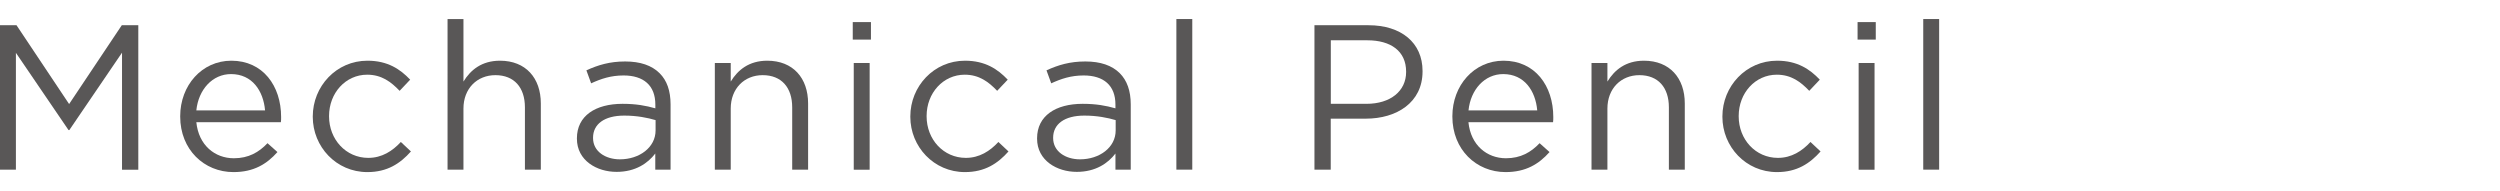 <?xml version="1.0" encoding="utf-8"?>
<!-- Generator: Adobe Illustrator 28.1.0, SVG Export Plug-In . SVG Version: 6.00 Build 0)  -->
<svg version="1.1" xmlns="http://www.w3.org/2000/svg" xmlns:xlink="http://www.w3.org/1999/xlink" x="0px" y="0px"
	 viewBox="0 0 327 25" style="enable-background:new 0 0 327 25;" xml:space="preserve">
<style type="text/css">
	.st0{fill:#595757;}
</style>
<g id="レイヤー_1">
	<g>
		<g>
			<path class="st0" d="M0,3.3h2.16l6.88,10.31L15.93,3.3h2.16v18.9h-2.13V6.89L9.07,17.01H8.96L2.08,6.91v15.28H0V3.3z"/>
			<path class="st0" d="M23.57,15.25V15.2c0-4.02,2.83-7.26,6.69-7.26c4.13,0,6.51,3.29,6.51,7.37c0,0.27,0,0.43-0.03,0.67H25.68
				c0.3,3.02,2.43,4.72,4.91,4.72c1.92,0,3.27-0.78,4.4-1.97l1.3,1.16c-1.4,1.57-3.1,2.62-5.75,2.62
				C26.7,22.51,23.57,19.57,23.57,15.25z M34.67,14.44c-0.22-2.54-1.67-4.75-4.45-4.75c-2.43,0-4.26,2.02-4.54,4.75H34.67z"/>
			<path class="st0" d="M40.91,15.28v-0.05c0-3.94,3.08-7.29,7.15-7.29c2.65,0,4.29,1.11,5.59,2.48l-1.38,1.46
				c-1.11-1.16-2.35-2.11-4.24-2.11c-2.83,0-4.99,2.4-4.99,5.4v0.05c0,3.02,2.21,5.43,5.13,5.43c1.78,0,3.16-0.89,4.26-2.08
				l1.32,1.24c-1.4,1.57-3.08,2.7-5.7,2.7C43.98,22.51,40.91,19.19,40.91,15.28z"/>
			<path class="st0" d="M58.54,2.49h2.08v8.18c0.92-1.51,2.38-2.73,4.78-2.73c3.37,0,5.34,2.27,5.34,5.59v8.66h-2.08v-8.15
				c0-2.59-1.4-4.21-3.86-4.21c-2.4,0-4.18,1.75-4.18,4.37v7.99h-2.08V2.49z"/>
			<path class="st0" d="M75.46,18.14v-0.05c0-2.94,2.43-4.51,5.97-4.51c1.78,0,3.05,0.24,4.29,0.59v-0.49
				c0-2.51-1.54-3.81-4.16-3.81c-1.65,0-2.94,0.43-4.24,1.03l-0.62-1.7c1.54-0.7,3.05-1.16,5.07-1.16c1.97,0,3.48,0.51,4.51,1.54
				c0.95,0.94,1.43,2.29,1.43,4.08v8.53h-2v-2.11c-0.97,1.27-2.59,2.4-5.05,2.4C78.08,22.49,75.46,21,75.46,18.14z M85.75,17.06
				v-1.35c-1.03-0.3-2.4-0.59-4.1-0.59c-2.62,0-4.08,1.13-4.08,2.89v0.05c0,1.75,1.62,2.78,3.51,2.78
				C83.64,20.84,85.75,19.28,85.75,17.06z"/>
			<path class="st0" d="M93.5,8.24h2.08v2.43c0.92-1.51,2.38-2.73,4.78-2.73c3.37,0,5.34,2.27,5.34,5.59v8.66h-2.08v-8.15
				c0-2.59-1.4-4.21-3.86-4.21c-2.4,0-4.18,1.75-4.18,4.37v7.99H93.5V8.24z"/>
			<path class="st0" d="M111.54,2.89h2.38v2.29h-2.38V2.89z M111.67,8.24h2.08v13.96h-2.08V8.24z"/>
			<path class="st0" d="M119.07,15.28v-0.05c0-3.94,3.08-7.29,7.15-7.29c2.65,0,4.29,1.11,5.59,2.48l-1.38,1.46
				c-1.11-1.16-2.35-2.11-4.24-2.11c-2.83,0-4.99,2.4-4.99,5.4v0.05c0,3.02,2.21,5.43,5.13,5.43c1.78,0,3.16-0.89,4.26-2.08
				l1.32,1.24c-1.4,1.57-3.08,2.7-5.7,2.7C122.15,22.51,119.07,19.19,119.07,15.28z"/>
			<path class="st0" d="M135.65,18.14v-0.05c0-2.94,2.43-4.51,5.96-4.51c1.78,0,3.05,0.24,4.29,0.59v-0.49
				c0-2.51-1.54-3.81-4.16-3.81c-1.65,0-2.94,0.43-4.24,1.03l-0.62-1.7c1.54-0.7,3.05-1.16,5.08-1.16c1.97,0,3.48,0.51,4.51,1.54
				c0.94,0.94,1.43,2.29,1.43,4.08v8.53h-2v-2.11c-0.97,1.27-2.59,2.4-5.05,2.4C138.27,22.49,135.65,21,135.65,18.14z M145.93,17.06
				v-1.35c-1.03-0.3-2.4-0.59-4.1-0.59c-2.62,0-4.08,1.13-4.08,2.89v0.05c0,1.75,1.62,2.78,3.51,2.78
				C143.83,20.84,145.93,19.28,145.93,17.06z"/>
			<path class="st0" d="M153.87,2.49h2.08v19.7h-2.08V2.49z"/>
			<path class="st0" d="M171.93,3.3h7.07c4.26,0,7.07,2.27,7.07,5.99v0.05c0,4.08-3.4,6.18-7.42,6.18h-4.59v6.67h-2.13V3.3z
				 M178.74,13.58c3.13,0,5.18-1.67,5.18-4.16V9.37c0-2.7-2.02-4.1-5.07-4.1h-4.78v8.31H178.74z"/>
			<path class="st0" d="M189.97,15.25V15.2c0-4.02,2.83-7.26,6.69-7.26c4.13,0,6.51,3.29,6.51,7.37c0,0.27,0,0.43-0.03,0.67h-11.07
				c0.3,3.02,2.43,4.72,4.91,4.72c1.92,0,3.27-0.78,4.4-1.97l1.3,1.16c-1.4,1.57-3.1,2.62-5.75,2.62
				C193.1,22.51,189.97,19.57,189.97,15.25z M201.07,14.44c-0.22-2.54-1.67-4.75-4.45-4.75c-2.43,0-4.26,2.02-4.54,4.75H201.07z"/>
			<path class="st0" d="M208.17,8.24h2.08v2.43c0.92-1.51,2.38-2.73,4.78-2.73c3.37,0,5.34,2.27,5.34,5.59v8.66h-2.08v-8.15
				c0-2.59-1.4-4.21-3.86-4.21c-2.4,0-4.18,1.75-4.18,4.37v7.99h-2.08V8.24z"/>
			<path class="st0" d="M225.29,15.28v-0.05c0-3.94,3.08-7.29,7.15-7.29c2.65,0,4.29,1.11,5.59,2.48l-1.38,1.46
				c-1.11-1.16-2.35-2.11-4.24-2.11c-2.83,0-4.99,2.4-4.99,5.4v0.05c0,3.02,2.21,5.43,5.13,5.43c1.78,0,3.16-0.89,4.26-2.08
				l1.32,1.24c-1.4,1.57-3.08,2.7-5.7,2.7C228.36,22.51,225.29,19.19,225.29,15.28z"/>
			<path class="st0" d="M242.97,2.89h2.38v2.29h-2.38V2.89z M243.11,8.24h2.08v13.96h-2.08V8.24z"/>
			<path class="st0" d="M251.56,2.49h2.08v19.7h-2.08V2.49z"/>
		</g>
	</g>
</g>
<g id="レイヤー_2">
</g>
</svg>
